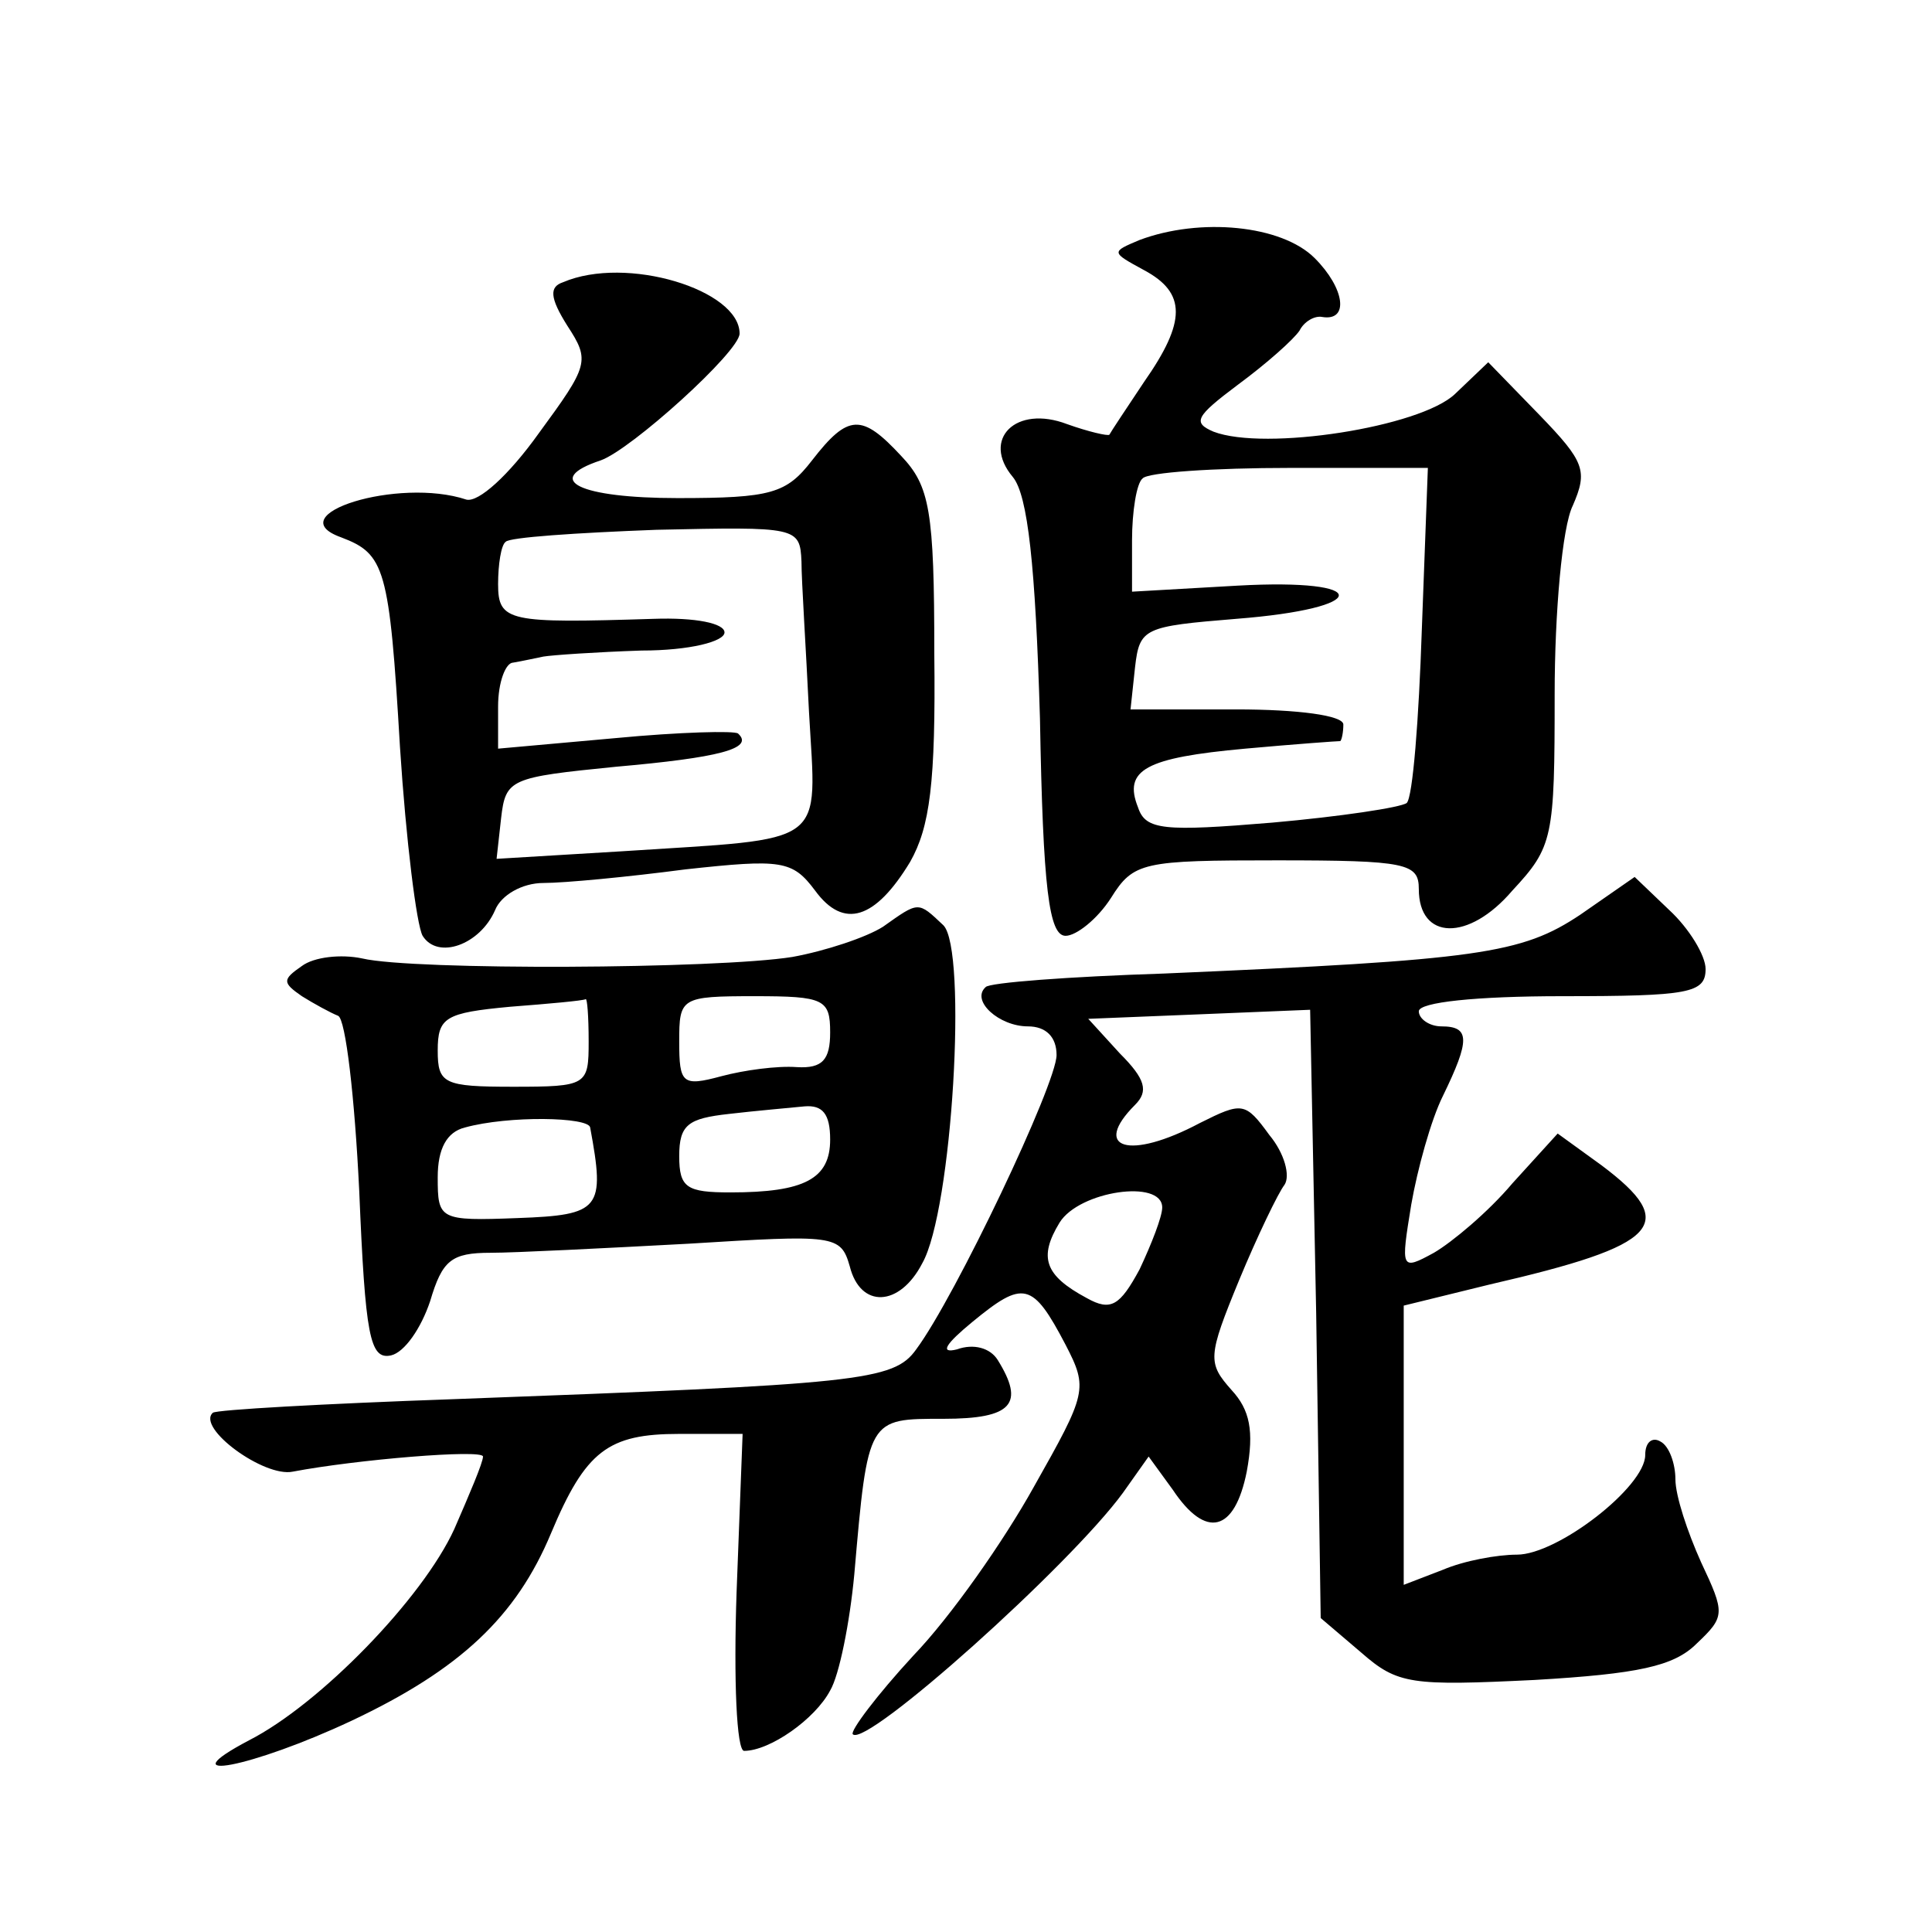 <?xml version="1.0" standalone="no"?>
<!DOCTYPE svg PUBLIC "-//W3C//DTD SVG 20010904//EN"
 "http://www.w3.org/TR/2001/REC-SVG-20010904/DTD/svg10.dtd">
<svg version="1.0" xmlns="http://www.w3.org/2000/svg"
 width="128pt" height="128pt" viewBox="0 0 128 128"
 preserveAspectRatio="xMidYMid meet">
<g transform="translate(0,128) scale(0.1,-0.1)"
fill="#0" stroke="none">
<path d="M755 1121 c-19 -8 -19 -8 3 -20 28 -15 28 -34 0 -74 -12 -18 -22 -33 -23
-35 -1 -1 -14 2 -28 7 -34 13 -57 -10 -36 -35 10 -12 15 -59 18 -160 2 -113 6 -144
17 -144 7 0 21 11 30 25 15 24 21 25 110 25 86 0 94 -2 94 -19 0 -34 33 -35 62
-1 27 29 28 35 28 130 0 54 5 111 12 125 10 23 8 29 -22 60 l-34 35 -22 -21 c-23
-22 -126 -38 -160 -25 -14 6 -12 10 16 31 19 14 37 30 41 36 3 6 10 10 15 9 18
-3 15 19 -5 39 -22 22 -76 27 -116 12z m187 -258 c-2 -60 -6 -111 -10 -115 -4 -3
-44 -9 -89 -13 -72 -6 -84 -5 -89 10 -10 25 5 33 71 39 33 3 61 5 63 5 1 1 2 6
2 11 0 6 -30 10 -71 10 l-70 0 3 28 c3 26 6 27 67 32 90 7 91 27 1 22 l-70 -4 0
34 c0 19 3 38 7 41 3 4 47 7 98 7 l91 0 -4 -107z M373 1093 c-9 -3 -9 -10 3 -29
15 -23 14 -26 -19 -71 -20 -28 -40 -46 -48 -44 -45 15 -125 -10 -83 -25 29 -11
32 -20 39 -139 4 -62 11 -118 15 -125 10 -16 38 -6 48 17 4 10 18 18 32 18 14 0
56 4 94 9 64 7 71 6 86 -14 19 -26 40 -19 63 19 13 23 17 52 16 138 0 95 -3 111
-22 131 -26 28 -35 28 -59 -3 -17 -22 -27 -25 -89 -25 -65 0 -90 12 -51 25 20 7
92 72 92 84 0 29 -75 52 -117 34z m158 -185 c0 -13 3 -58 5 -100 5 -90 14 -83 -124
-92 l-83 -5 3 27 c3 26 6 27 76 34 68 6 92 12 81 22 -2 2 -39 1 -81 -3 l-78 -7
0 28 c0 16 5 29 10 29 6 1 15 3 20 4 6 1 35 3 65 4 32 0 55 6 55 12 0 6 -19 10
-47 9 -96 -3 -103 -2 -103 23 0 13 2 26 5 28 2 3 47 6 100 8 93 2 95 2 96 -21z
M1047 674 c-39 -26 -67 -30 -276 -39 -62 -2 -116 -6 -118 -9 -10 -9 9 -26 28 -26
12 0 19 -7 19 -19 0 -19 -67 -160 -93 -195 -15 -21 -37 -23 -307 -33 -85 -3 -157
-7 -159 -9 -11 -10 34 -43 53 -39 42 8 126 15 126 10 0 -4 -9 -25 -19 -48 -21 -46
-89 -116 -136 -140 -55 -29 2 -18 68 13 72 34 109 69 132 124 23 55 38 66 85 66
l42 0 -4 -105 c-2 -58 0 -105 5 -105 17 0 47 21 57 40 6 10 13 45 16 77 9 104 9
103 59 103 46 0 54 10 36 39 -5 8 -16 11 -27 7 -12 -3 -7 4 10 18 34 28 40 27 62
-15 15 -29 14 -32 -21 -94 -20 -36 -55 -86 -80 -112 -24 -26 -42 -50 -40 -52 9
-9 144 112 179 160 l17 24 16 -22 c22 -33 41 -28 49 12 5 27 2 41 -10 54 -16 18
-16 22 5 73 12 29 26 58 30 63 4 6 0 21 -10 33 -16 22 -18 22 -46 8 -47 -25 -72
-17 -43 12 9 9 7 17 -10 34 l-21 23 74 3 73 3 4 -201 3 -202 27 -23 c24 -21 33
-22 115 -18 68 4 92 9 107 24 19 18 19 20 3 54 -9 20 -17 44 -17 55 0 10 -4 22
-10 25 -5 3 -10 0 -10 -9 0 -21 -58 -66 -85 -66 -13 0 -35 -4 -49 -10 l-26 -10
0 93 0 92 57 14 c113 26 126 40 74 79 l-29 21 -30 -33 c-16 -19 -40 -39 -52 -46
-22 -12 -22 -11 -15 32 4 23 13 56 21 72 18 37 18 46 -1 46 -8 0 -15 5 -15 10 0
6 38 10 95 10 84 0 95 2 95 18 0 9 -11 27 -24 39 l-23 22 -36 -25z m-277 -194 c0
-6 -7 -24 -15 -41 -13 -24 -19 -28 -35 -19 -28 15 -32 27 -18 50 13 21 68 29 68
10z M585 666 c-11 -7 -38 -16 -60 -20 -50 -8 -251 -9 -285 -1 -14 3 -32 1 -40 -5
-13 -9 -13 -11 0 -20 8 -5 19 -11 24 -13 5 -2 11 -54 14 -116 4 -96 7 -112 21 -109
9 2 20 18 26 36 8 27 14 32 40 32 16 0 75 3 131 6 97 6 101 6 107 -15 7 -28 33
-27 48 2 20 35 30 208 14 224 -17 16 -16 16 -40 -1z m-195 -76 c0 -29 -1 -30 -50
-30 -46 0 -50 2 -50 24 0 22 5 25 48 29 26 2 48 4 50 5 1 1 2 -11 2 -28z m160 6
c0 -18 -5 -24 -22 -23 -13 1 -35 -2 -50 -6 -26 -7 -28 -5 -28 23 0 29 1 30 50 30
46 0 50 -2 50 -24z m0 -71 c0 -26 -17 -35 -66 -35 -29 0 -34 3 -34 24 0 21 6 25
33 28 17 2 40 4 50 5 12 1 17 -5 17 -22z m-159 8 c10 -54 7 -58 -48 -60 -52 -2
-53 -1 -53 27 0 19 6 30 18 33 29 8 82 7 83 0z"/>
</g>
</svg>
